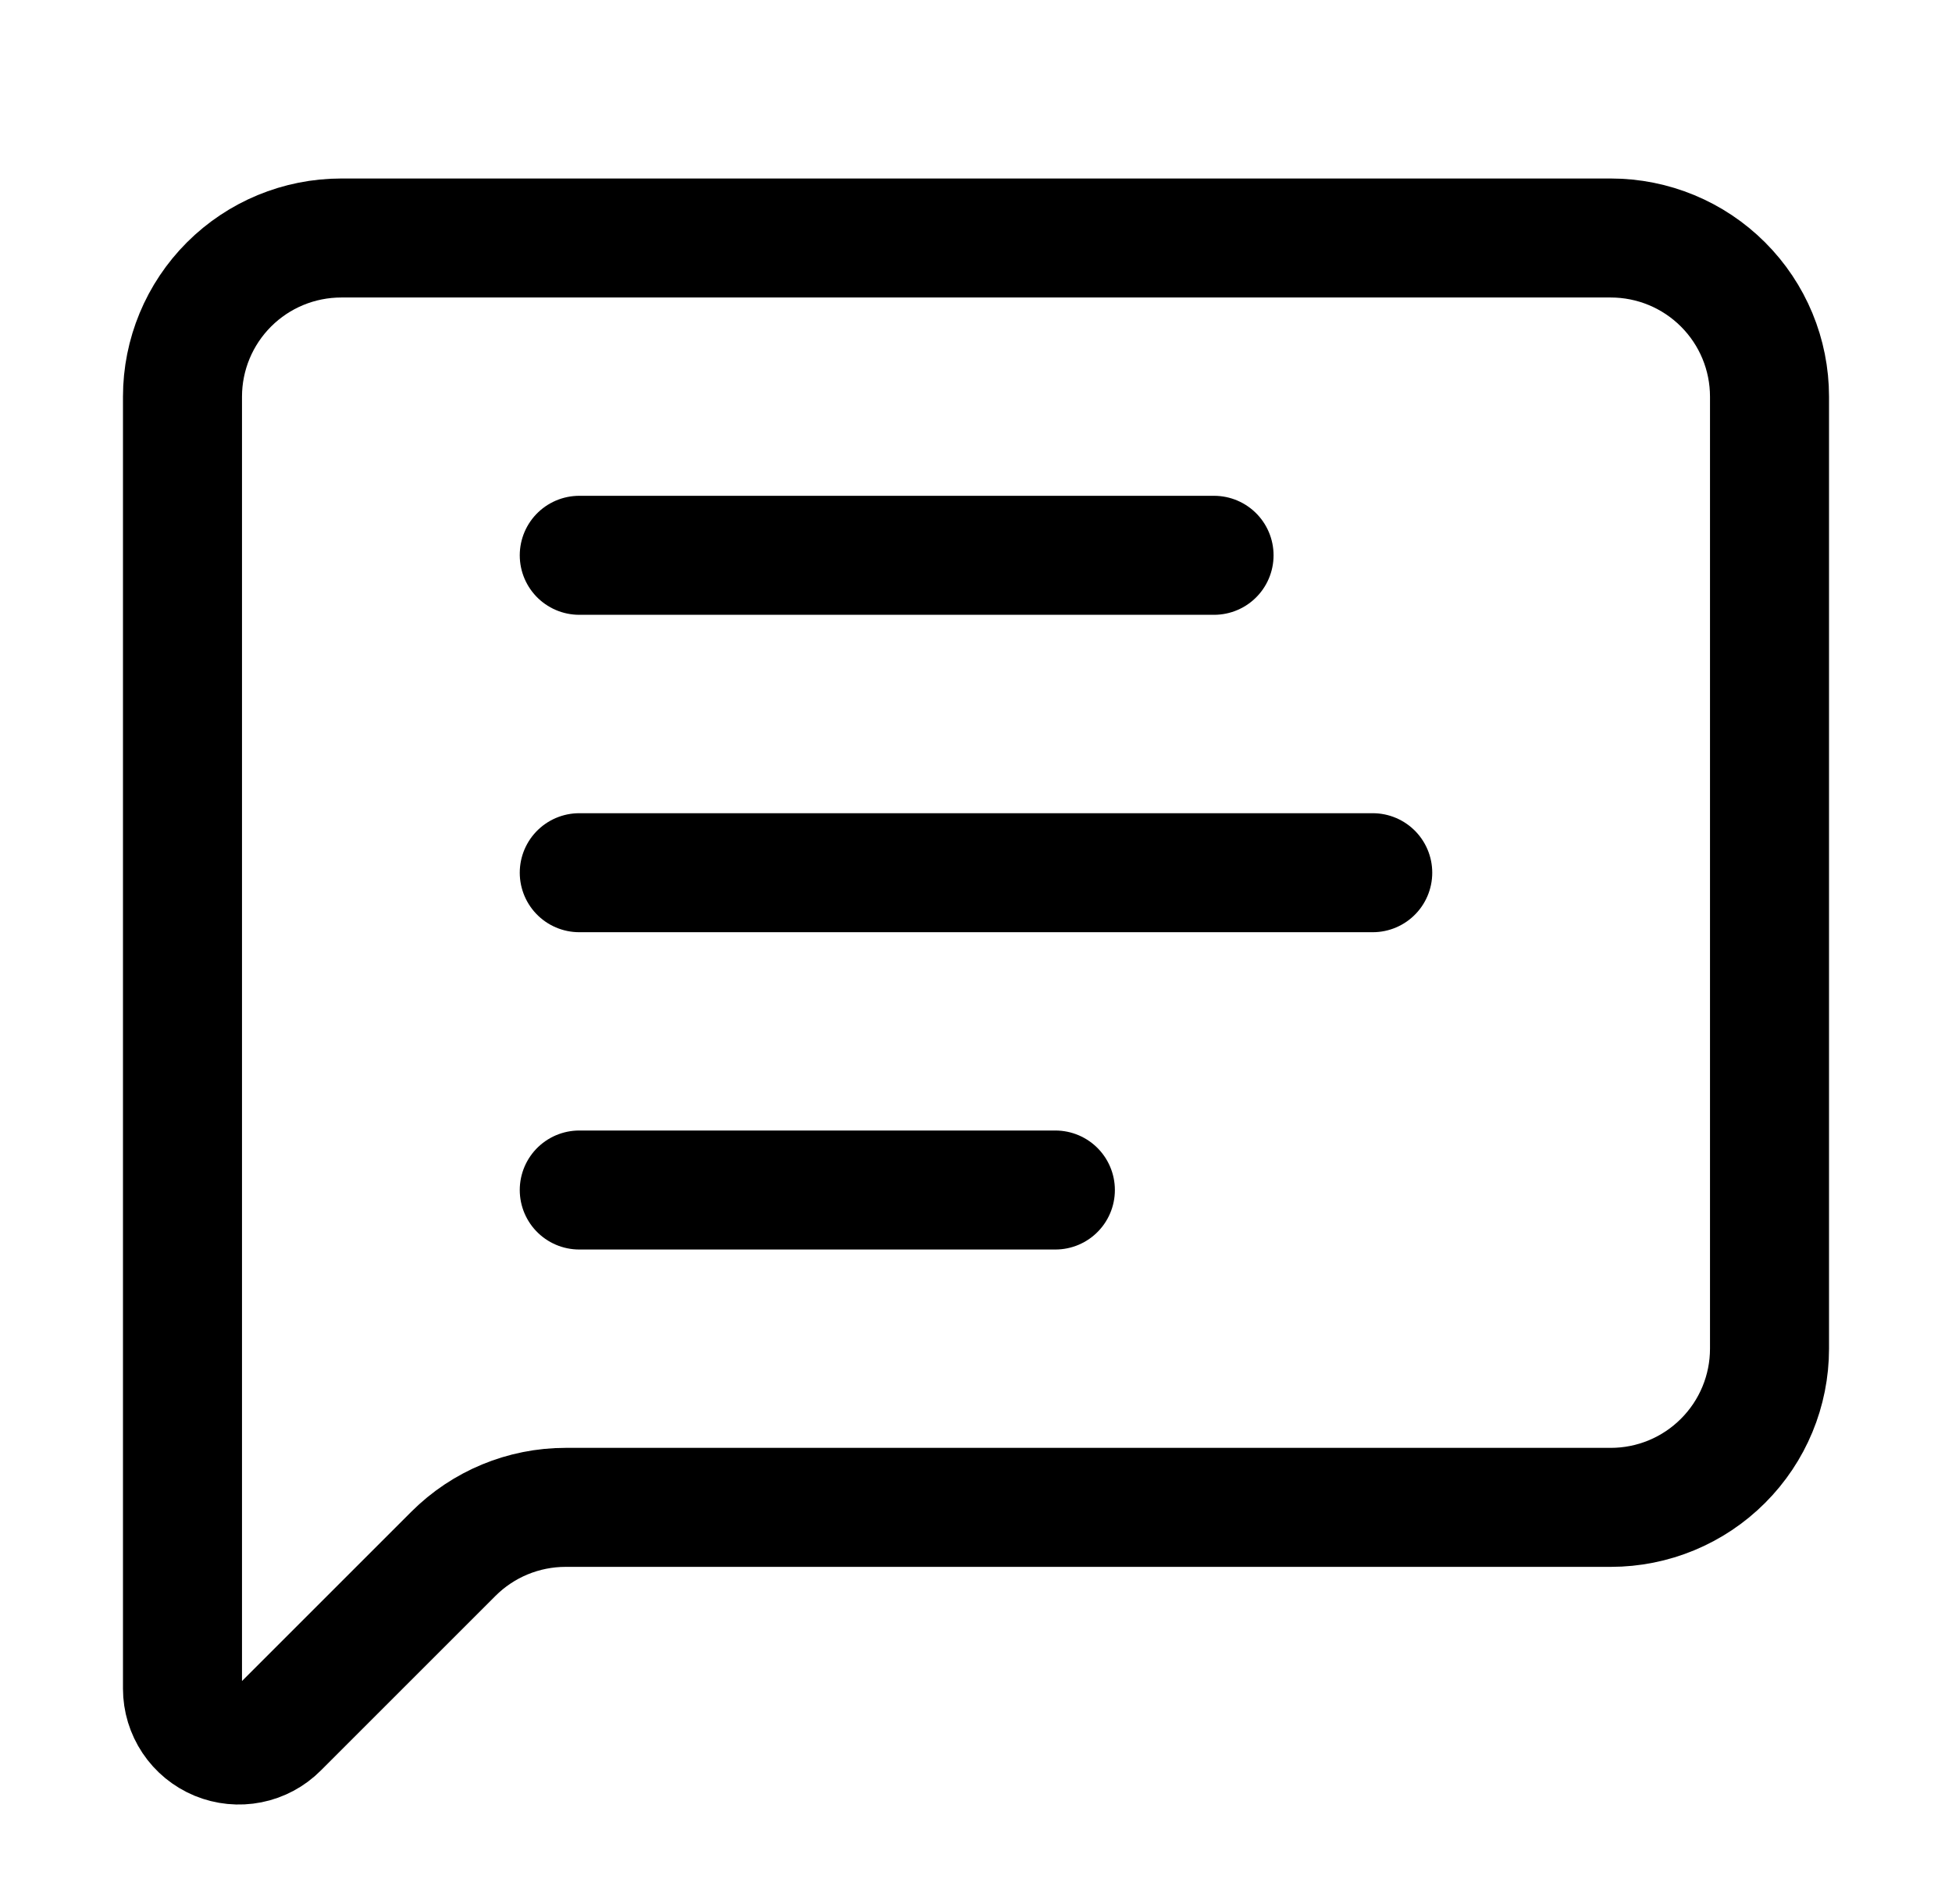 <svg xmlns="http://www.w3.org/2000/svg" fill="none" viewBox="0 0 41 40" height="40" width="41">
<path stroke-linejoin="round" stroke-linecap="round" stroke-width="2.5" stroke="black" d="M37.167 28.333C37.167 29.217 36.816 30.065 36.19 30.69C35.565 31.316 34.717 31.667 33.833 31.667H11.88C10.996 31.667 10.148 32.018 9.523 32.643L5.853 36.313C5.688 36.479 5.477 36.592 5.248 36.637C5.018 36.683 4.78 36.659 4.564 36.57C4.348 36.48 4.163 36.329 4.033 36.134C3.903 35.939 3.833 35.711 3.833 35.477V8.333C3.833 7.449 4.185 6.601 4.81 5.976C5.435 5.351 6.283 5 7.167 5H33.833C34.717 5 35.565 5.351 36.19 5.976C36.816 6.601 37.167 7.449 37.167 8.333V28.333Z"></path>
<path stroke-linejoin="round" stroke-linecap="round" stroke-width="2.5" stroke="black" d="M12.167 18.334H28.833"></path>
<path stroke-linejoin="round" stroke-linecap="round" stroke-width="2.5" stroke="black" d="M12.167 25H22.167"></path>
<path stroke-linejoin="round" stroke-linecap="round" stroke-width="2.5" stroke="black" d="M12.167 11.666H25.5"></path>
</svg>
